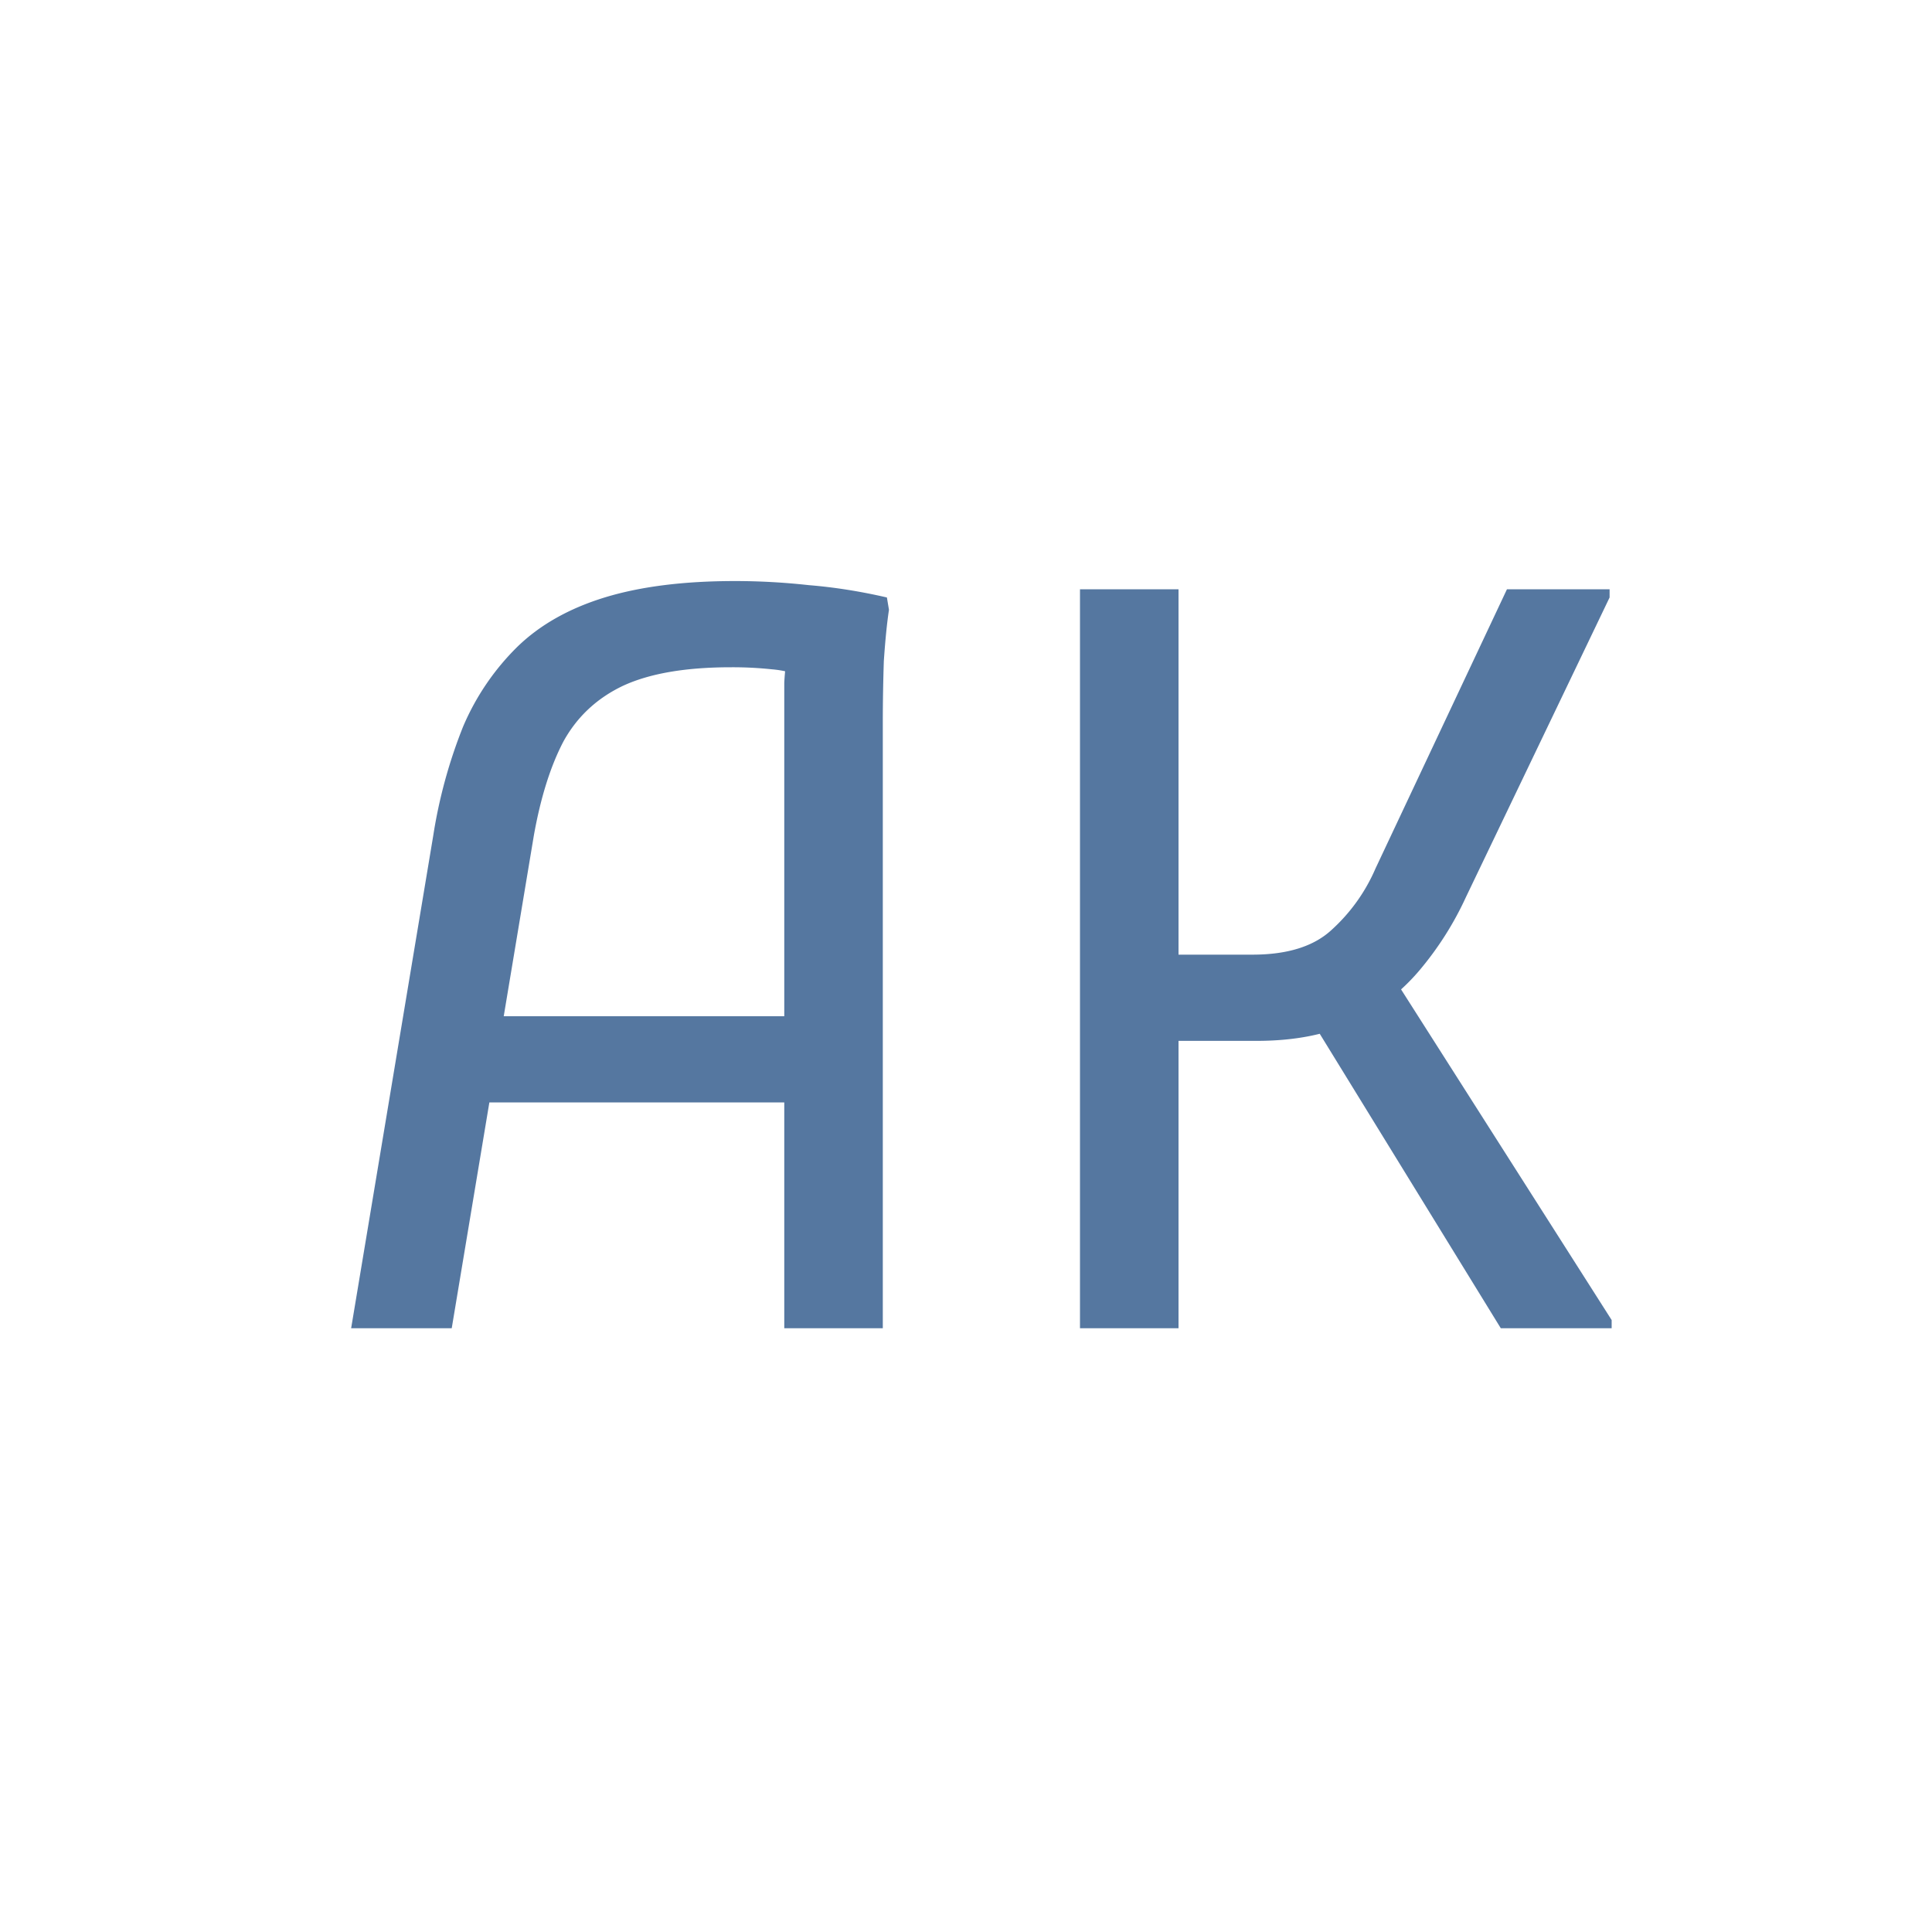 <?xml version="1.0" encoding="UTF-8"?> <svg xmlns="http://www.w3.org/2000/svg" width="32" height="32" fill="none"><path fill="#fff" d="M0 0h32v32H0z"></path><path fill="#5577A0" d="m5.816 22 1.36-8.16a8.3 8.3 0 0 1 .493-1.802 4.11 4.11 0 0 1 .901-1.326c.374-.363.856-.635 1.445-.816.59-.181 1.309-.272 2.159-.272.408 0 .816.023 1.224.068.42.034.85.102 1.292.204l.034.204c-.034.227-.062.51-.085.85-.011.34-.017.68-.017 1.02V22H12.99V11.307c.011-.204.034-.397.068-.578l.272.493a1.736 1.736 0 0 0-.544-.136 6.187 6.187 0 0 0-.68-.034c-.748 0-1.343.102-1.785.306-.43.204-.76.51-.986.918-.215.408-.38.93-.493 1.564L7.482 22H5.816Zm1.7-3.74v-1.428h6.154v1.428H7.516Zm13.296-1.02h-2.006v-1.428h1.938c.578 0 1.014-.136 1.309-.408a2.94 2.94 0 0 0 .73-1.02L24.96 9.76h1.7v.136l-2.38 4.964a5.317 5.317 0 0 1-.765 1.207c-.306.363-.68.652-1.122.867-.43.204-.958.306-1.581.306ZM17.888 22V9.76h1.632V22h-1.632Zm5.168-5.848 3.638 5.712V22h-1.836l-3.094-5.032 1.292-.816Z"></path></svg> 